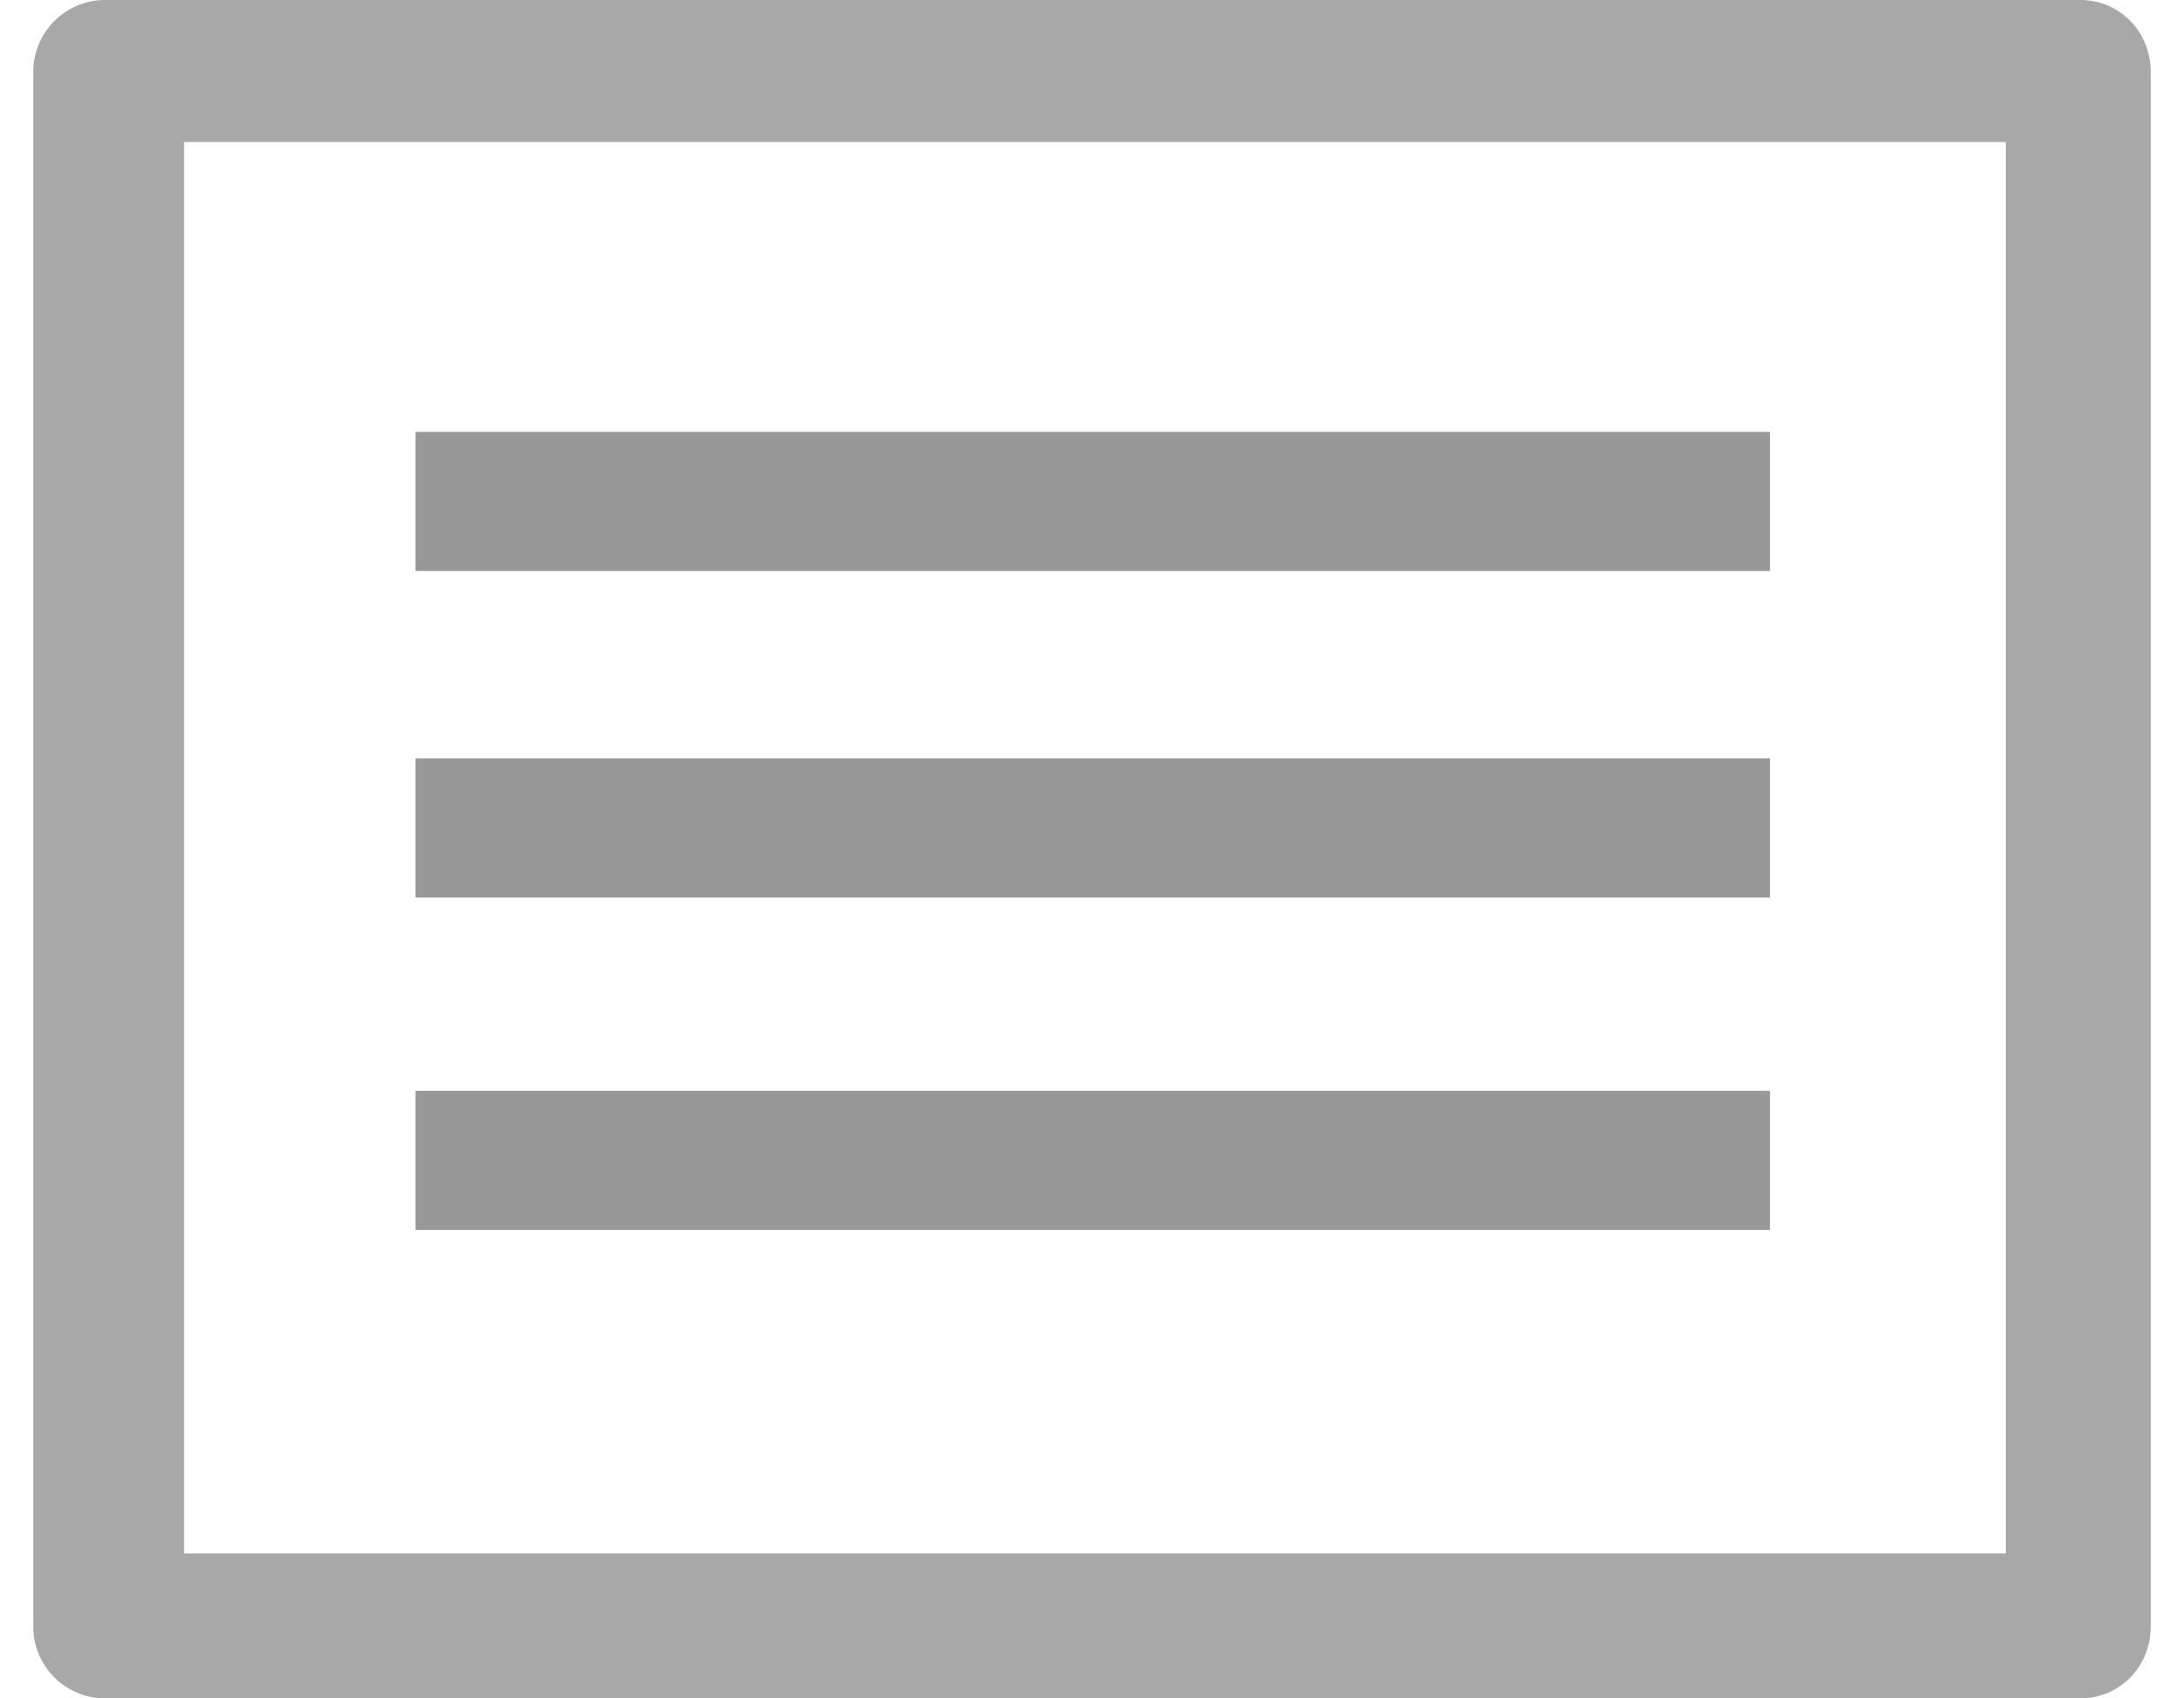 <?xml version="1.0" encoding="UTF-8"?>
<!DOCTYPE svg PUBLIC "-//W3C//DTD SVG 1.1//EN" "http://www.w3.org/Graphics/SVG/1.1/DTD/svg11.dtd">
<!-- Creator: CorelDRAW 2017 -->
<svg xmlns="http://www.w3.org/2000/svg" xml:space="preserve" width="9px" height="7px" version="1.1" style="shape-rendering:geometricPrecision; text-rendering:geometricPrecision; image-rendering:optimizeQuality; fill-rule:evenodd; clip-rule:evenodd"
viewBox="0 0 14.46 11.6"
 xmlns:xlink="http://www.w3.org/1999/xlink">
 <defs>
  <style type="text/css">
   <![CDATA[
    .fil0 {fill:#999999}
    .fil1 {fill:#A8A8A8}
   ]]>
  </style>
 </defs>
 <g id="Layer_x0020_1">
  <g id="_1770716056672">
   <rect class="fil0" x="2.61" y="2.95" width="9.25" height="0.95"/>
   <rect class="fil0" x="2.61" y="5.18" width="9.25" height="0.95"/>
   <rect class="fil0" x="2.61" y="7.45" width="9.25" height="0.95"/>
   <path class="fil1" d="M0.49 0l13.49 0c0.27,0 0.48,0.22 0.48,0.49l0 10.62c0,0.27 -0.21,0.49 -0.48,0.49l-13.49 0c-0.27,0 -0.49,-0.22 -0.49,-0.49l0 -10.62c0,-0.27 0.22,-0.49 0.49,-0.49zm0.54 0.97l12.44 0 0 9.64 -12.44 0 0 -9.64z"/>
  </g>
 </g>
</svg>
